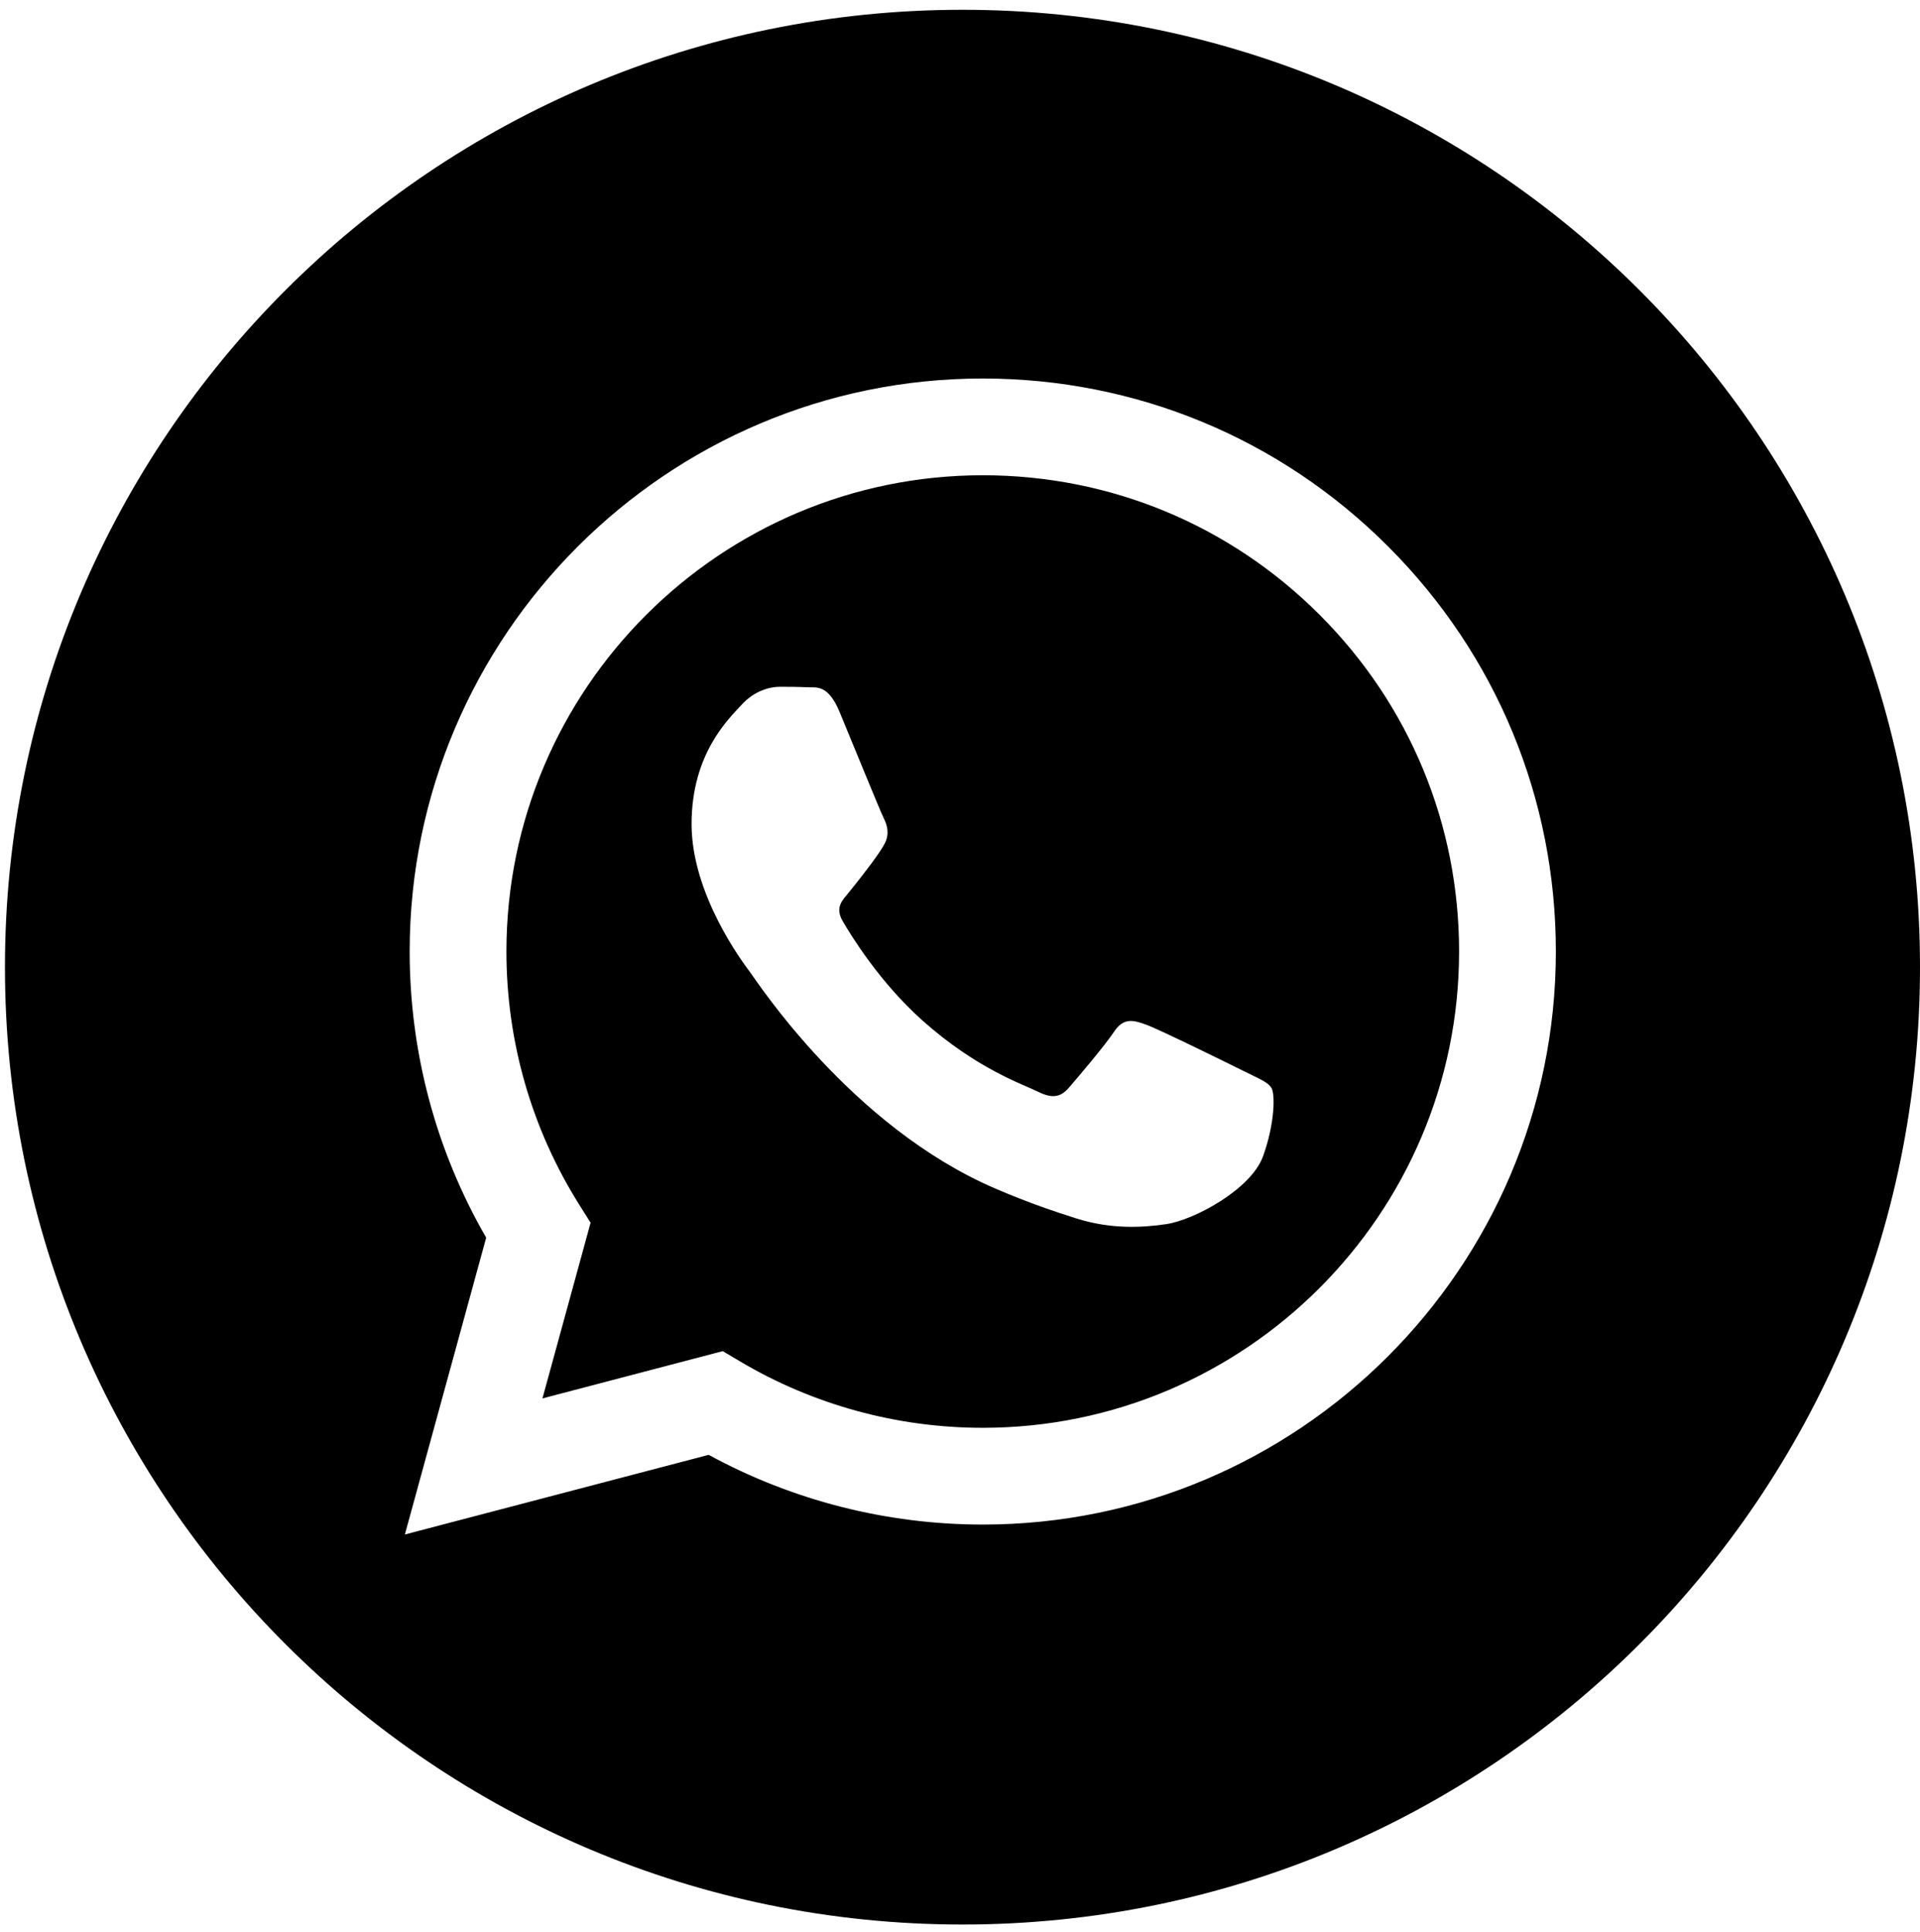<?xml version="1.0" encoding="UTF-8"?> <svg xmlns="http://www.w3.org/2000/svg" width="159" height="160" viewBox="0 0 159 160" fill="none"><path d="M79.706 0.81C35.919 0.81 0.411 36.318 0.411 80.104C0.411 123.891 35.919 159.399 79.706 159.399C123.492 159.399 159 123.891 159 80.104C159 36.318 123.492 0.81 79.706 0.81ZM81.386 126.272C81.387 126.272 81.385 126.272 81.386 126.272H81.367C73.424 126.268 65.618 124.277 58.687 120.497L33.528 127.095L40.262 102.509C36.108 95.314 33.923 87.152 33.926 78.79C33.937 52.632 55.227 31.35 81.386 31.35C94.081 31.355 105.998 36.296 114.957 45.263C123.918 54.231 128.85 66.151 128.845 78.828C128.834 104.988 107.541 126.272 81.386 126.272Z" fill="black"></path><path d="M81.402 39.363C59.644 39.363 41.948 57.051 41.938 78.794C41.936 86.245 44.022 93.501 47.97 99.779L48.908 101.271L44.922 115.823L59.852 111.908L61.293 112.762C67.348 116.355 74.291 118.256 81.369 118.258H81.385C103.126 118.258 120.822 100.569 120.831 78.825C120.835 68.288 116.736 58.381 109.288 50.928C101.841 43.475 91.937 39.367 81.402 39.363ZM104.604 95.748C103.615 98.516 98.878 101.043 96.6 101.385C94.556 101.69 91.972 101.817 89.131 100.915C87.408 100.368 85.2 99.639 82.37 98.418C70.475 93.283 62.706 81.309 62.113 80.518C61.52 79.727 57.271 74.09 57.271 68.254C57.271 62.42 60.334 59.551 61.421 58.365C62.509 57.178 63.794 56.882 64.584 56.882C65.374 56.882 66.165 56.889 66.856 56.923C67.584 56.959 68.562 56.646 69.524 58.958C70.512 61.332 72.884 67.166 73.18 67.759C73.477 68.353 73.674 69.046 73.279 69.837C72.884 70.628 71.57 72.335 70.315 73.891C69.789 74.543 69.103 75.124 69.795 76.311C70.486 77.497 72.867 81.38 76.391 84.523C80.921 88.562 84.742 89.813 85.928 90.407C87.113 91 87.805 90.901 88.497 90.111C89.188 89.319 91.461 86.649 92.251 85.462C93.041 84.275 93.833 84.473 94.919 84.869C96.007 85.263 101.836 88.132 103.022 88.725C104.208 89.319 104.998 89.616 105.294 90.111C105.592 90.605 105.592 92.978 104.604 95.748Z" fill="black"></path></svg> 